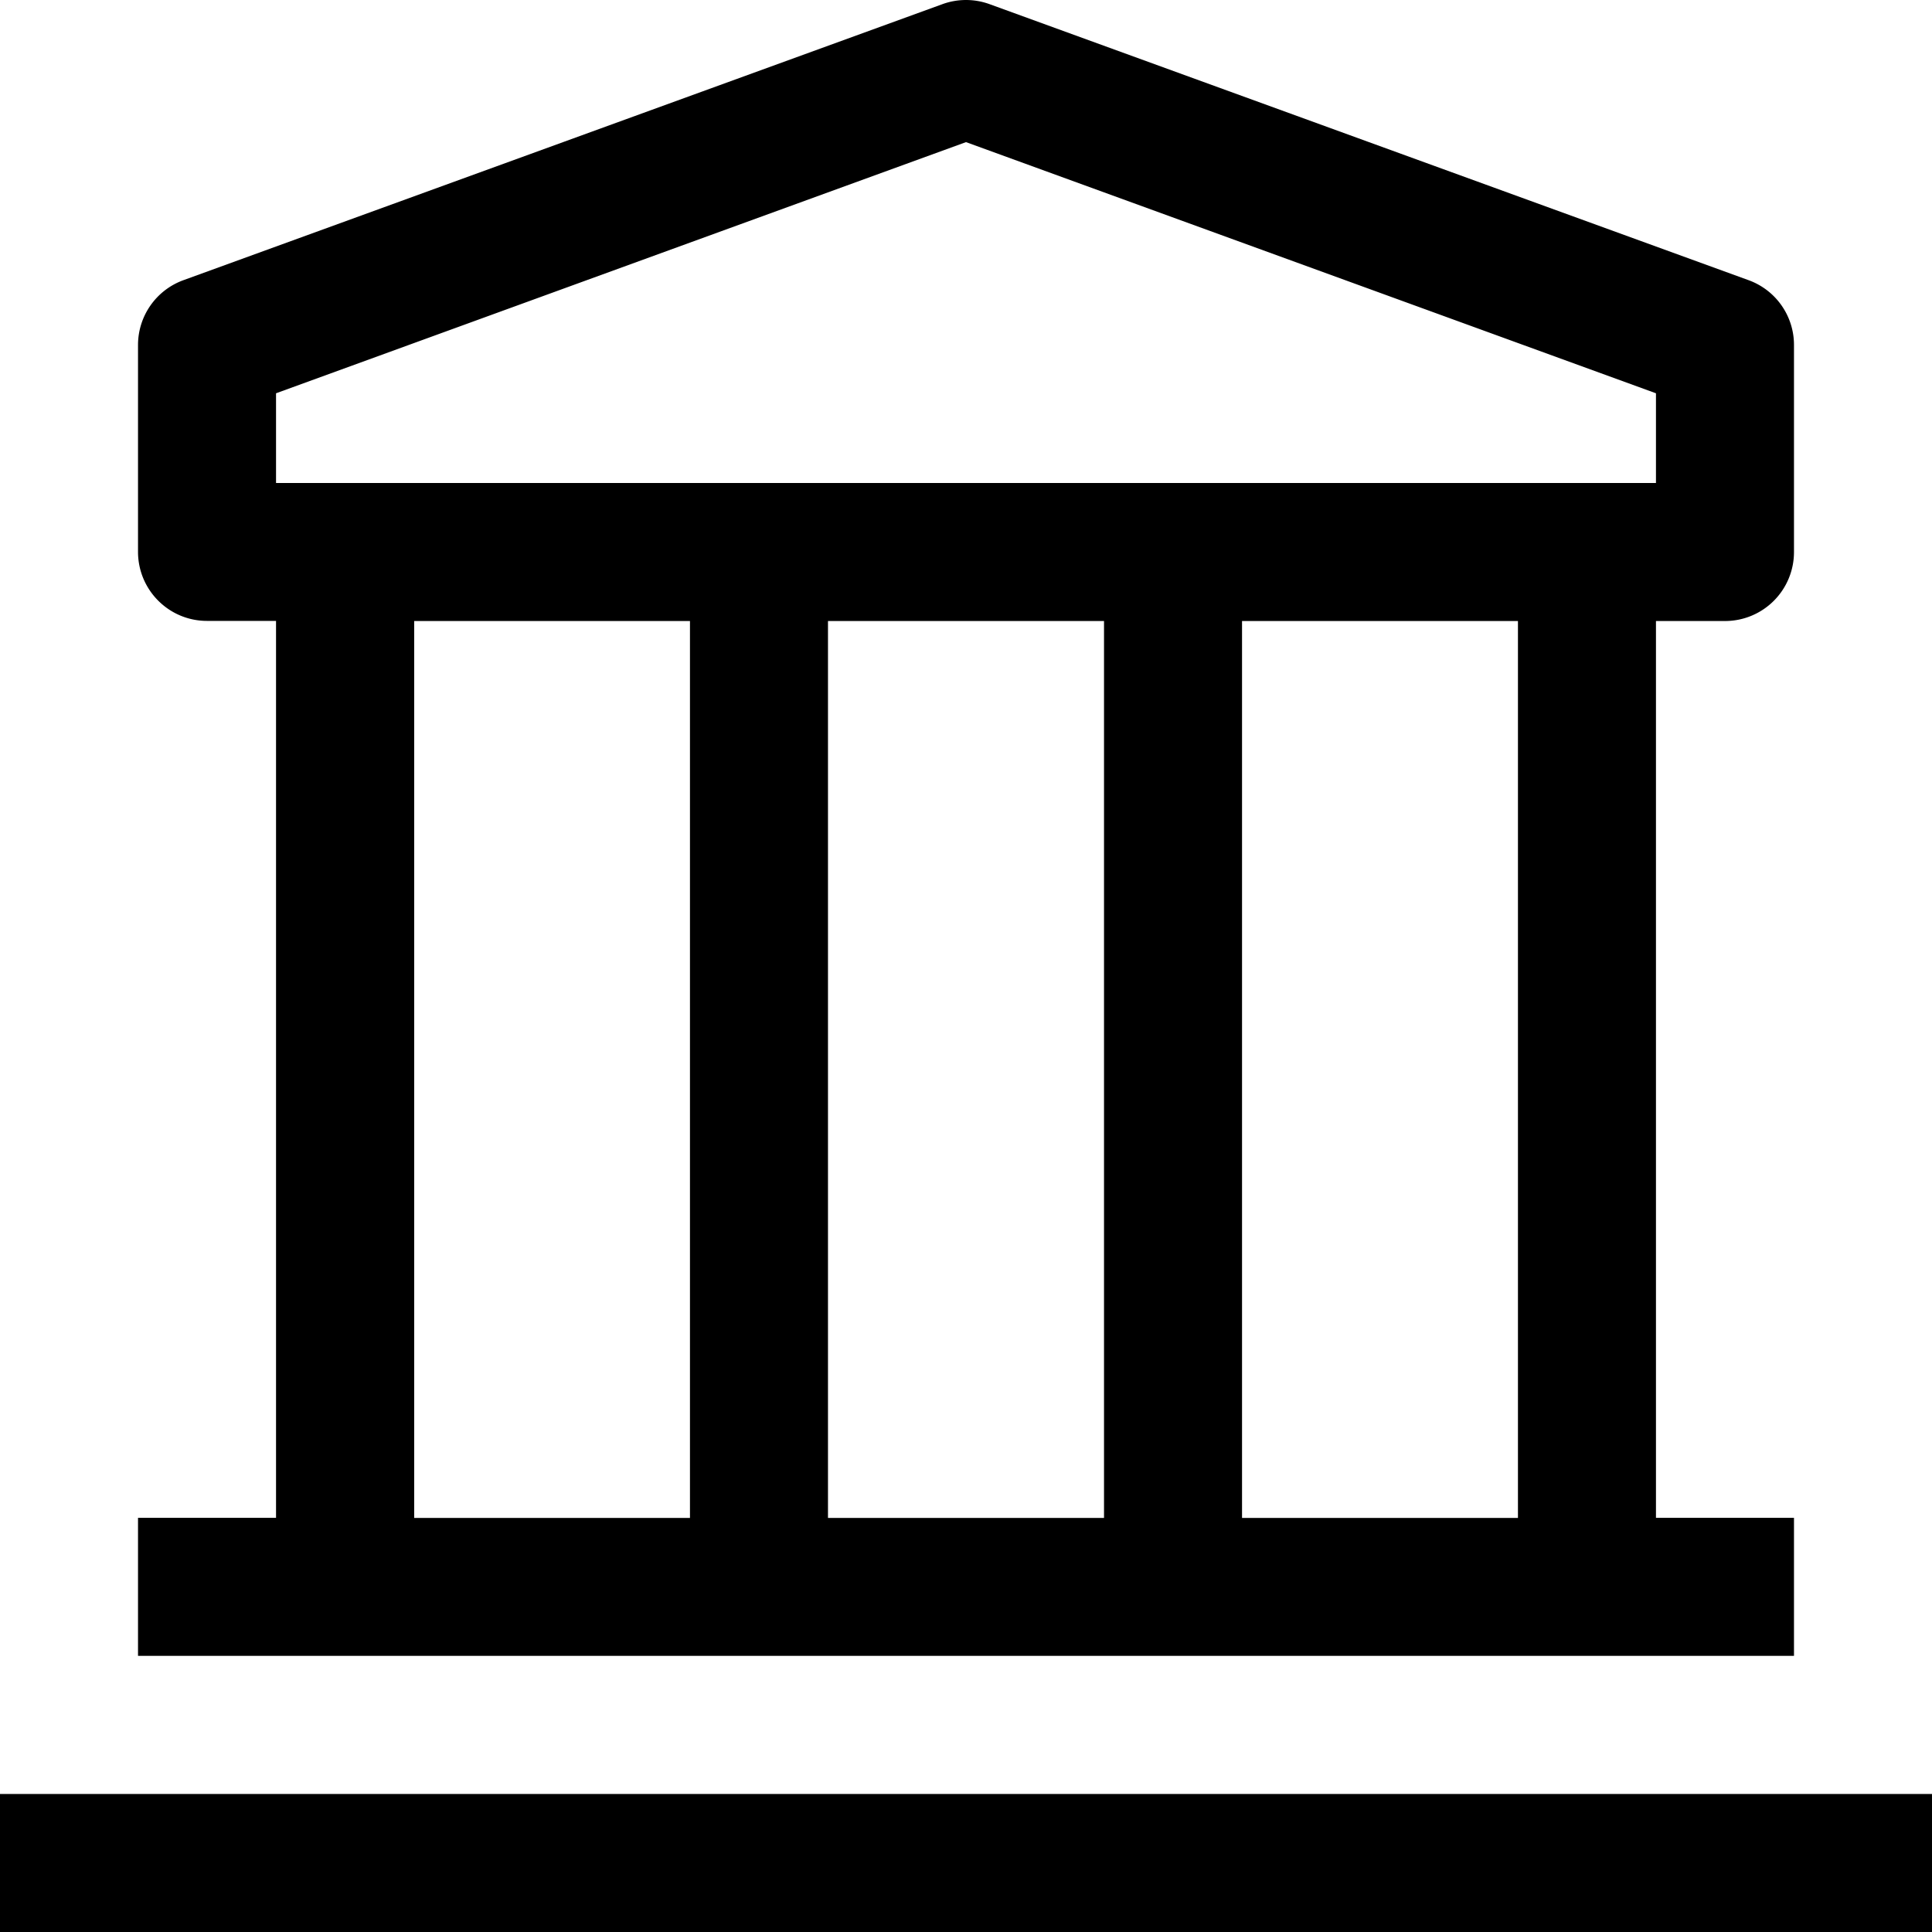 <svg width="16" height="16" fill="none" xmlns="http://www.w3.org/2000/svg"><path fill-rule="evenodd" clip-rule="evenodd" d="M0 14.857h16V16H0v-1.143zm14.286-9.714a.571.571 0 0 0 .571-.572V2.857a.57.57 0 0 0-.377-.537L8.194.034a.571.571 0 0 0-.388 0L1.52 2.32a.571.571 0 0 0-.377.537V4.57c0 .316.256.572.571.572h.572v7.428H1.143v1.143h13.714V12.57h-1.143V5.143h.572zm-12-1.886L8 1.177l5.714 2.08V4H2.286v-.743zm6.857 9.314H6.857V5.143h2.286v7.428zM3.429 5.143h2.285v7.428H3.43V5.143zm9.142 7.428h-2.285V5.143h2.285v7.428z" fill="currentColor"/></svg>